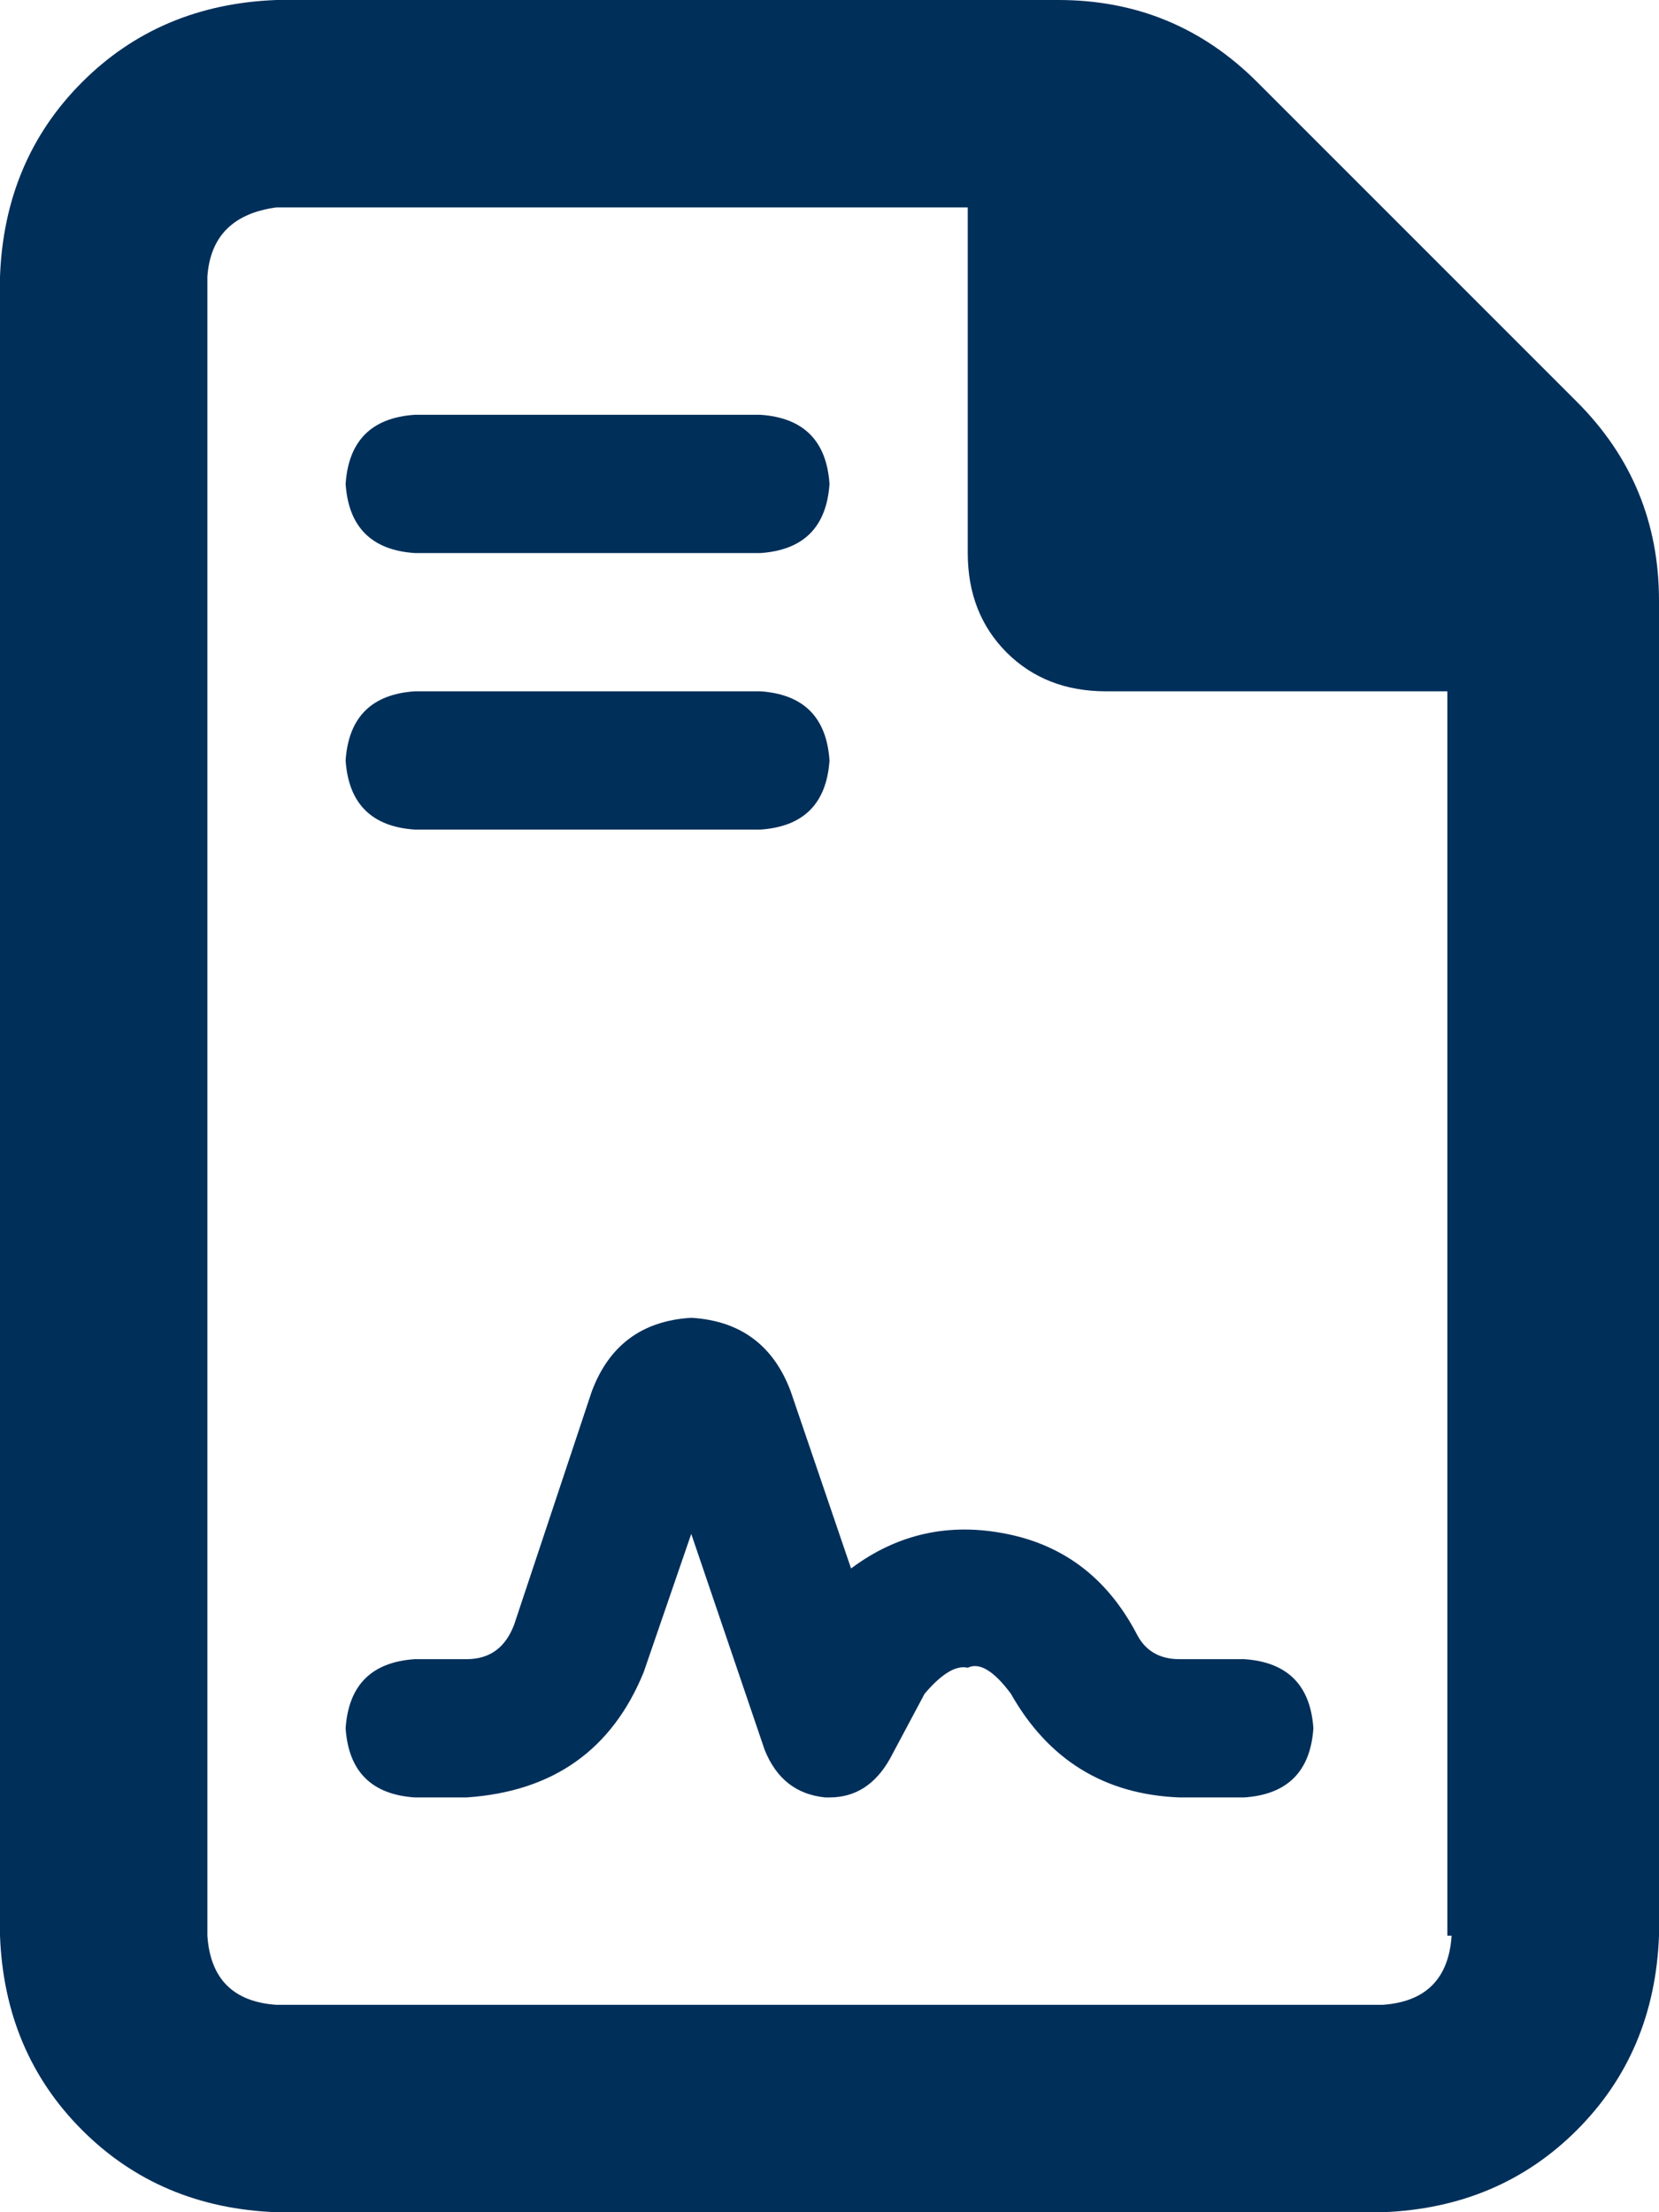 <?xml version="1.0" encoding="UTF-8"?>
<svg xmlns="http://www.w3.org/2000/svg" width="12" height="16" viewBox="0 0 12 16" fill="none">
  <path d="M11.406 2.906L9.094 0.594C8.698 0.198 8.219 0 7.656 0H2C1.438 0.021 0.969 0.219 0.594 0.594C0.219 0.969 0.021 1.438 0 2V14C0.021 14.562 0.219 15.031 0.594 15.406C0.969 15.781 1.438 15.979 2 16H10C10.562 15.979 11.031 15.781 11.406 15.406C11.781 15.031 11.979 14.562 12 14V4.344C12 3.781 11.802 3.302 11.406 2.906ZM10.5 14C10.479 14.312 10.312 14.479 10 14.5H2C1.688 14.479 1.521 14.312 1.5 14V2C1.521 1.708 1.688 1.542 2 1.5H7V4C7 4.292 7.094 4.531 7.281 4.719C7.469 4.906 7.708 5 8 5H10.469V14H10.5ZM3 4H5.5C5.812 3.979 5.979 3.812 6 3.5C5.979 3.188 5.812 3.021 5.5 3H3C2.688 3.021 2.521 3.188 2.5 3.5C2.521 3.812 2.688 3.979 3 4ZM3 6H5.5C5.812 5.979 5.979 5.812 6 5.5C5.979 5.188 5.812 5.021 5.5 5H3C2.688 5.021 2.521 5.188 2.5 5.5C2.521 5.812 2.688 5.979 3 6ZM6.156 11.344L5.719 10.062C5.594 9.729 5.354 9.552 5 9.531C4.646 9.552 4.406 9.729 4.281 10.062L3.719 11.75C3.656 11.917 3.542 12 3.375 12H3C2.688 12.021 2.521 12.188 2.5 12.5C2.521 12.812 2.688 12.979 3 13H3.375C4 12.958 4.427 12.656 4.656 12.094L5 11.094L5.531 12.656C5.615 12.865 5.76 12.979 5.969 13H6C6.188 13 6.333 12.906 6.438 12.719L6.688 12.25C6.812 12.104 6.917 12.042 7 12.062C7.083 12.021 7.188 12.083 7.312 12.25C7.583 12.729 7.99 12.979 8.531 13H9C9.312 12.979 9.479 12.812 9.5 12.5C9.479 12.188 9.312 12.021 9 12H8.531C8.385 12 8.281 11.938 8.219 11.812C8.01 11.417 7.698 11.177 7.281 11.094C6.865 11.01 6.49 11.094 6.156 11.344Z" fill="#002F5A"></path>
</svg>
